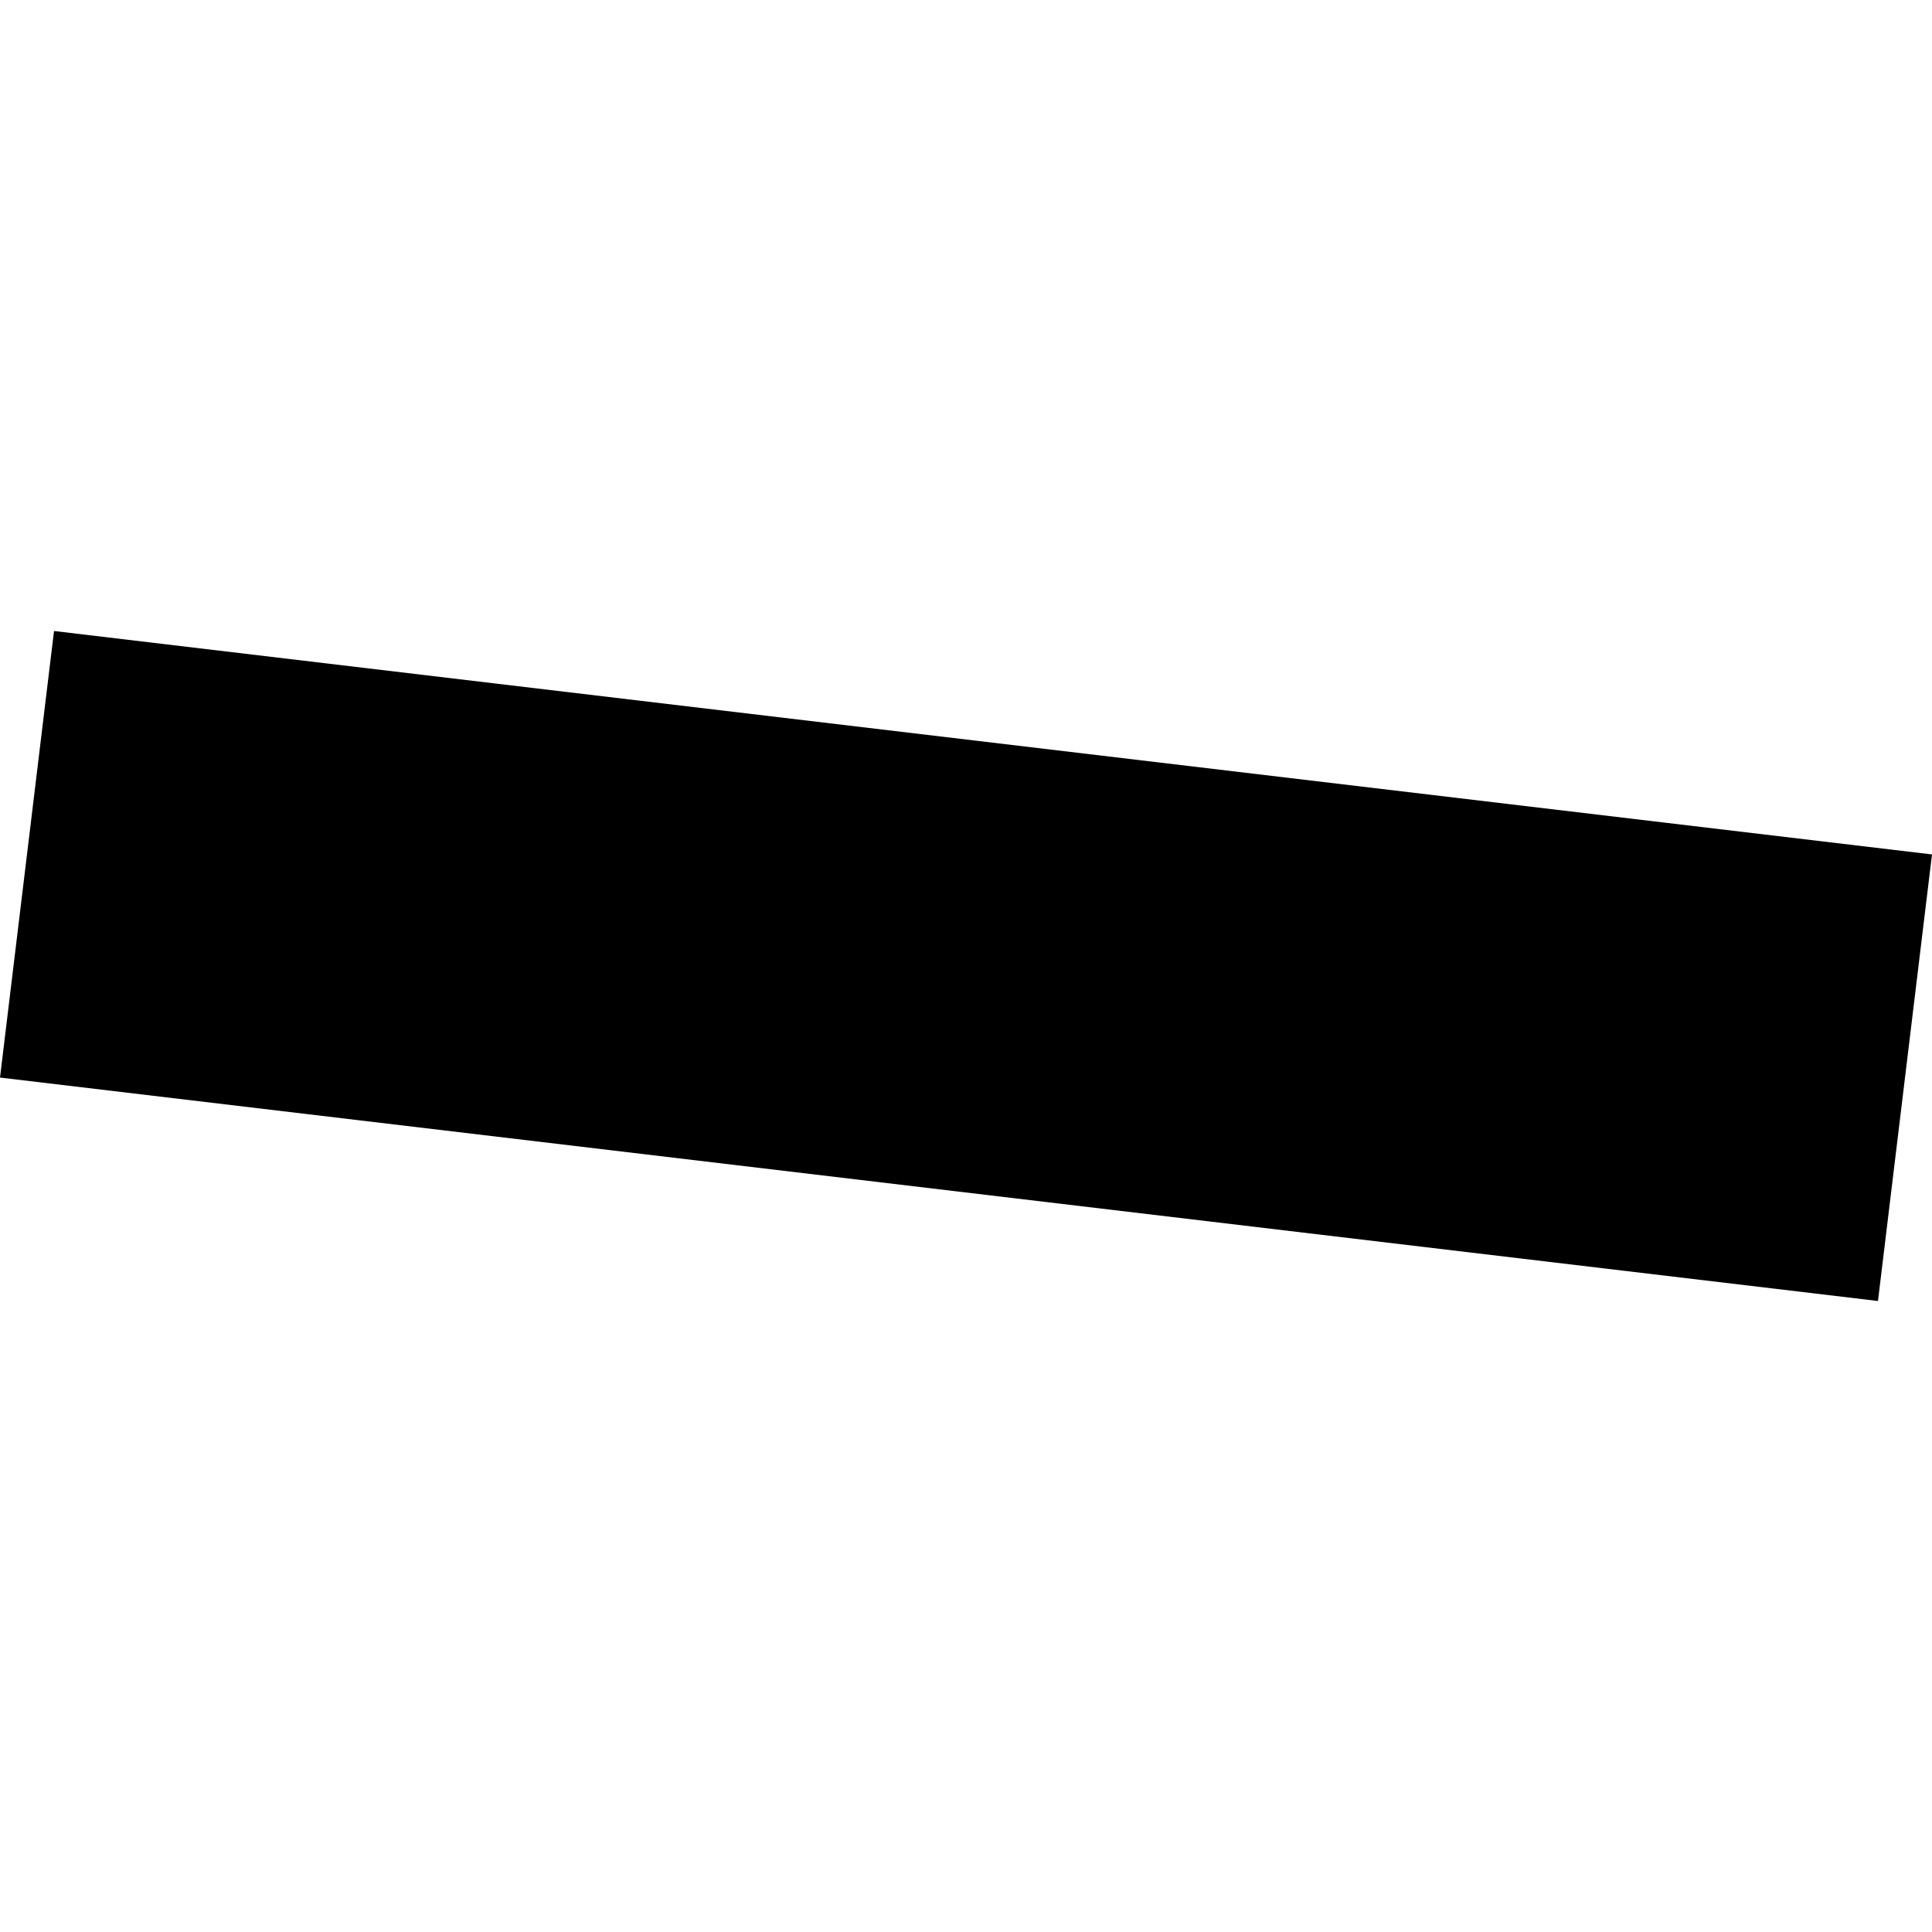 <?xml version="1.0" encoding="utf-8" standalone="no"?>
<!DOCTYPE svg PUBLIC "-//W3C//DTD SVG 1.1//EN"
  "http://www.w3.org/Graphics/SVG/1.1/DTD/svg11.dtd">
<!-- Created with matplotlib (https://matplotlib.org/) -->
<svg height="288pt" version="1.1" viewBox="0 0 288 288" width="288pt" xmlns="http://www.w3.org/2000/svg" xmlns:xlink="http://www.w3.org/1999/xlink">
 <defs>
  <style type="text/css">
*{stroke-linecap:butt;stroke-linejoin:round;}
  </style>
 </defs>
 <g id="figure_1">
  <g id="patch_1">
   <path d="M 0 288 
L 288 288 
L 288 0 
L 0 0 
z
" style="fill:none;opacity:0;"/>
  </g>
  <g id="axes_1">
   <g id="PatchCollection_1">
    <path clip-path="url(#p431bcf4a71)" d="M 0 160.631 
L 8.053 94.062 
L 288 127.369 
L 279.947 193.938 
L 0 160.631 
"/>
   </g>
  </g>
 </g>
 <defs>
  <clipPath id="p431bcf4a71">
   <rect height="99.876" width="288" x="0" y="94.062"/>
  </clipPath>
 </defs>
</svg>
